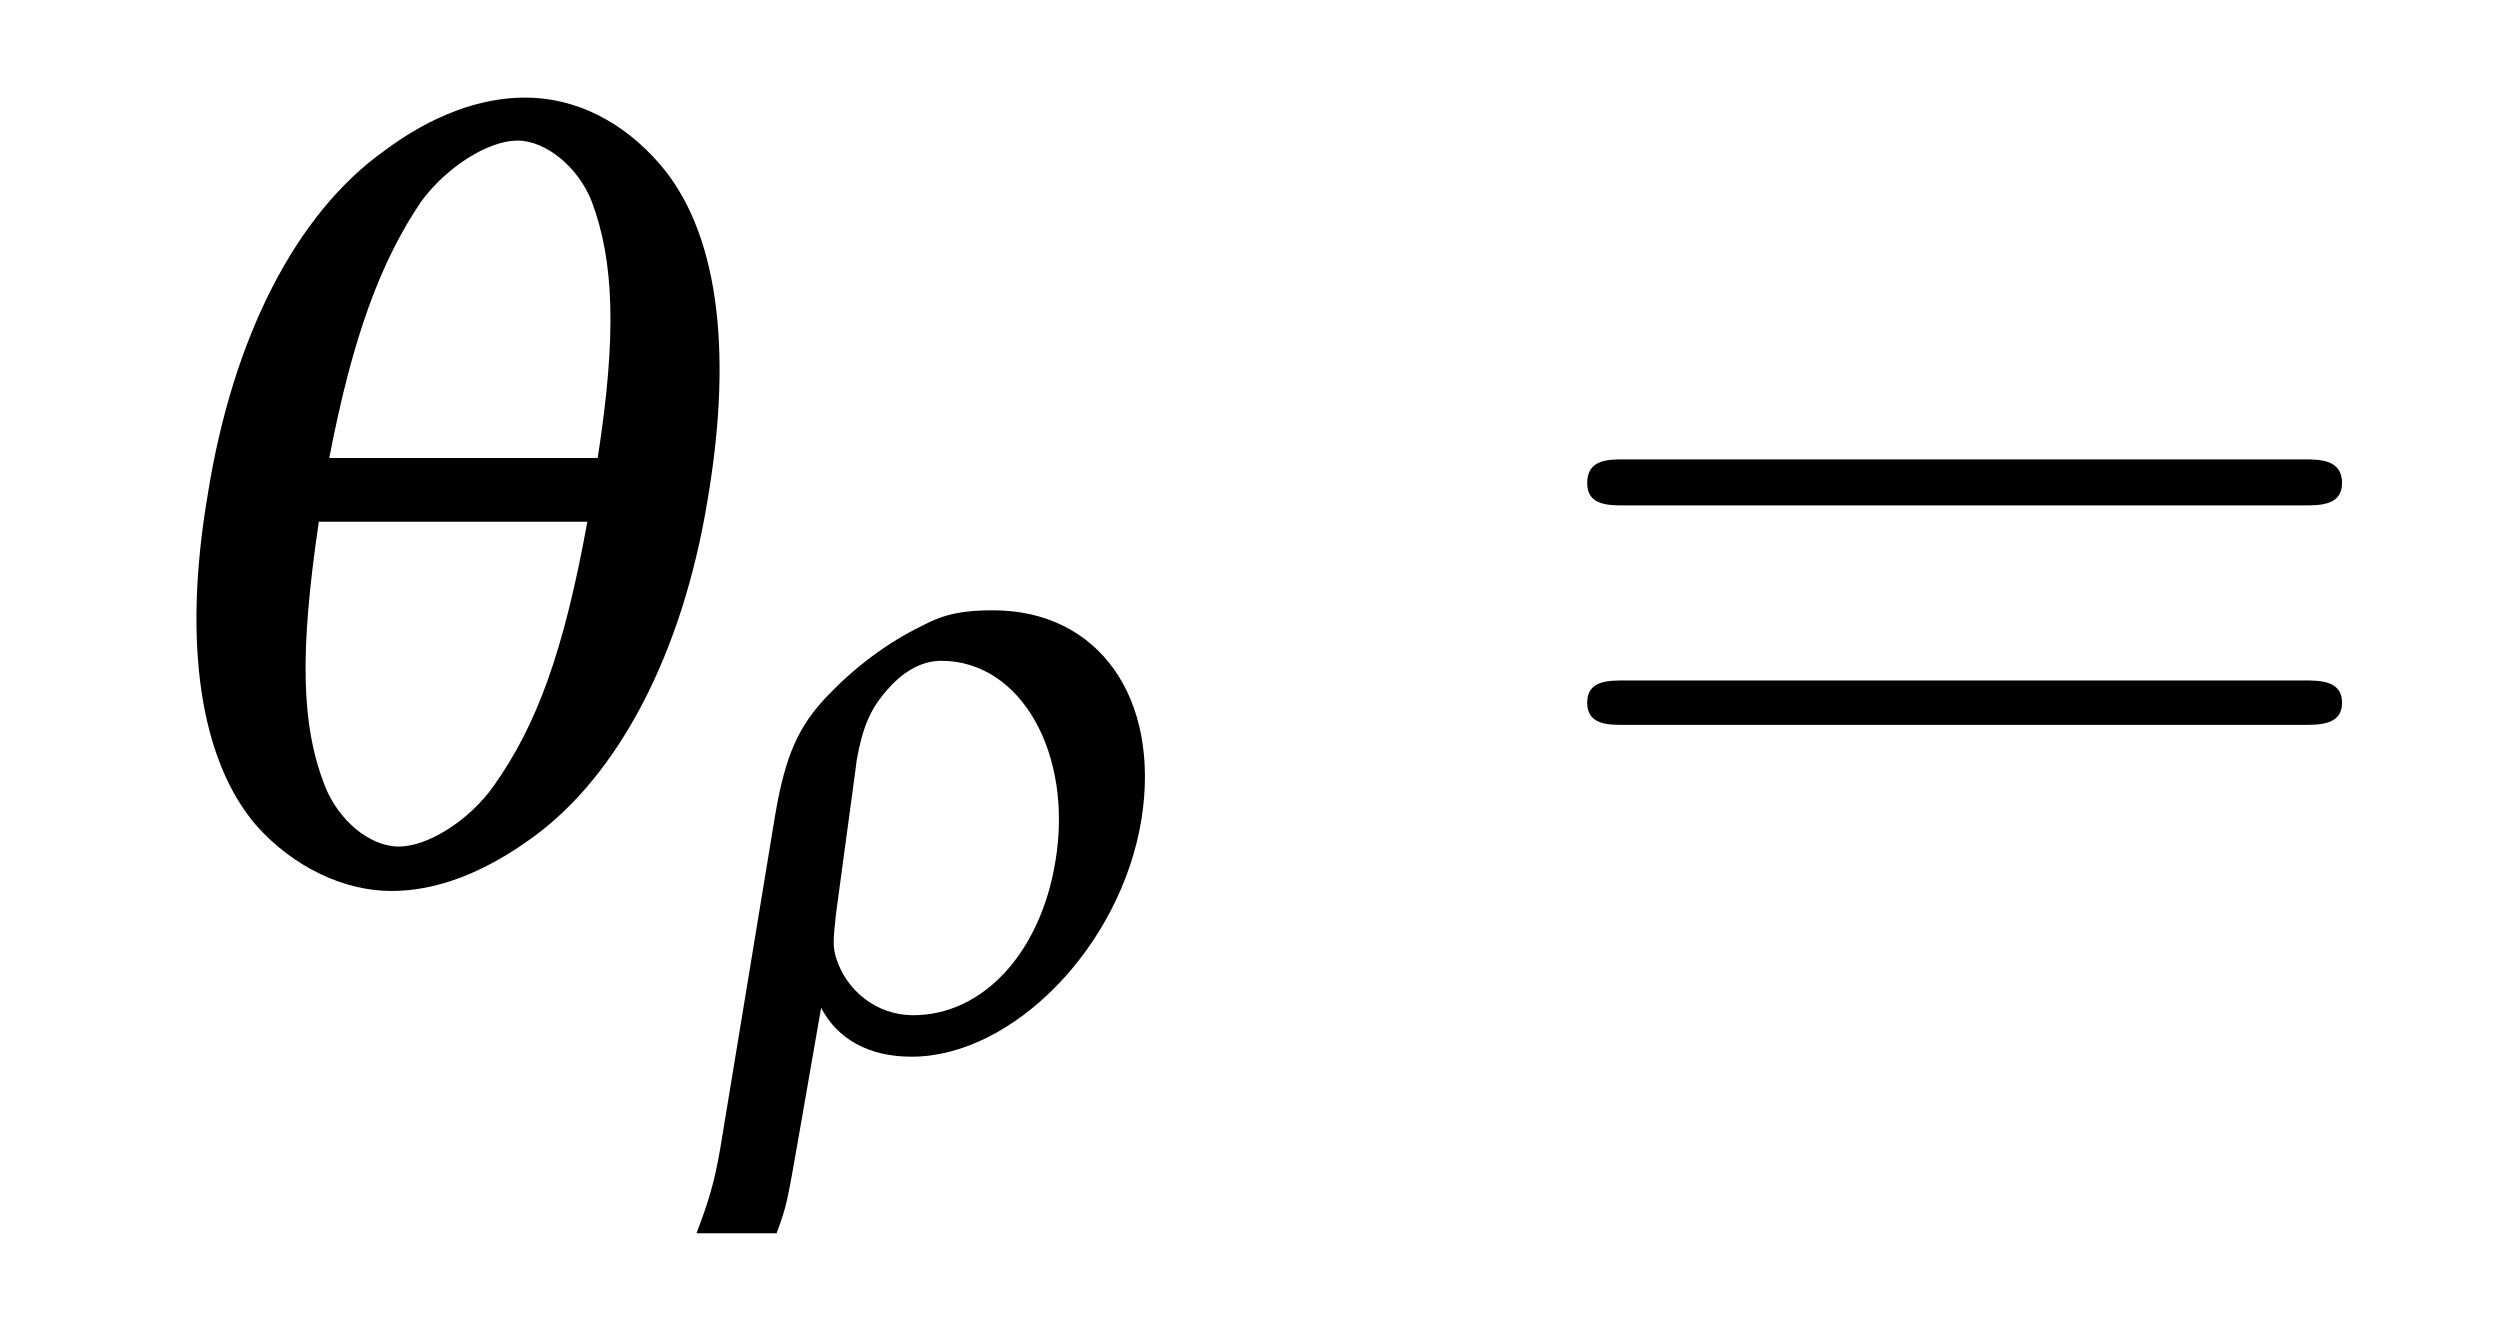 <?xml version="1.0" encoding="UTF-8"?>
<svg xmlns="http://www.w3.org/2000/svg" xmlns:xlink="http://www.w3.org/1999/xlink" viewBox="0 0 26.339 14.1" version="1.2">
<defs>
<g>
<symbol overflow="visible" id="glyph0-0">
<path style="stroke:none;" d=""/>
</symbol>
<symbol overflow="visible" id="glyph0-1">
<path style="stroke:none;" d="M 4.531 -8.203 C 4.062 -8.203 3.547 -8.016 3.047 -7.641 C 2.125 -6.984 1.453 -5.688 1.188 -4.016 C 0.922 -2.453 1.109 -1.219 1.703 -0.531 C 2.094 -0.094 2.625 0.156 3.125 0.156 C 3.594 0.156 4.094 -0.031 4.609 -0.406 C 5.516 -1.062 6.188 -2.344 6.453 -3.953 C 6.734 -5.594 6.547 -6.812 5.953 -7.5 C 5.562 -7.953 5.062 -8.203 4.531 -8.203 Z M 5.188 -3.734 C 4.938 -2.359 4.656 -1.594 4.203 -0.953 C 3.938 -0.578 3.5 -0.312 3.203 -0.312 C 2.891 -0.312 2.562 -0.594 2.422 -0.953 C 2.172 -1.594 2.156 -2.359 2.359 -3.734 Z M 2.469 -4.406 C 2.719 -5.703 3.016 -6.484 3.438 -7.109 C 3.703 -7.469 4.141 -7.75 4.453 -7.75 C 4.75 -7.75 5.094 -7.469 5.234 -7.109 C 5.469 -6.484 5.5 -5.703 5.297 -4.406 Z M 2.469 -4.406 "/>
</symbol>
<symbol overflow="visible" id="glyph1-0">
<path style="stroke:none;" d=""/>
</symbol>
<symbol overflow="visible" id="glyph1-1">
<path style="stroke:none;" d="M 1.422 -0.406 C 1.594 -0.078 1.922 0.109 2.375 0.109 C 3.438 0.109 4.578 -1.047 4.797 -2.391 C 5 -3.672 4.344 -4.594 3.234 -4.594 C 2.938 -4.594 2.734 -4.562 2.5 -4.438 C 2.109 -4.25 1.766 -3.984 1.484 -3.688 C 1.188 -3.375 1.047 -3.078 0.938 -2.438 L 0.359 1.078 C 0.297 1.438 0.234 1.641 0.109 1.969 L 0.953 1.969 C 1.062 1.672 1.062 1.656 1.188 0.938 Z M 1.781 -2.891 L 1.797 -3.016 C 1.859 -3.359 1.938 -3.562 2.141 -3.781 C 2.312 -3.969 2.5 -4.062 2.688 -4.062 C 3.531 -4.062 4.078 -3.078 3.891 -1.953 C 3.734 -0.984 3.125 -0.328 2.391 -0.328 C 2.016 -0.328 1.688 -0.578 1.578 -0.938 C 1.547 -1.047 1.547 -1.109 1.578 -1.391 Z M 1.781 -2.891 "/>
</symbol>
<symbol overflow="visible" id="glyph2-0">
<path style="stroke:none;" d=""/>
</symbol>
<symbol overflow="visible" id="glyph2-1">
<path style="stroke:none;" d="M 8.219 -3.906 C 8.391 -3.906 8.625 -3.906 8.625 -4.141 C 8.625 -4.391 8.391 -4.391 8.219 -4.391 L 1.062 -4.391 C 0.891 -4.391 0.672 -4.391 0.672 -4.141 C 0.672 -3.906 0.891 -3.906 1.078 -3.906 Z M 8.219 -1.594 C 8.391 -1.594 8.625 -1.594 8.625 -1.828 C 8.625 -2.062 8.391 -2.062 8.219 -2.062 L 1.078 -2.062 C 0.891 -2.062 0.672 -2.062 0.672 -1.828 C 0.672 -1.594 0.891 -1.594 1.062 -1.594 Z M 8.219 -1.594 "/>
</symbol>
</g>
</defs>
<g id="surface1">
<g style="fill:rgb(0%,0%,0%);fill-opacity:1;">
  <use xlink:href="#glyph0-1" x="1" y="9.231"/>
</g>
<g style="fill:rgb(0%,0%,0%);fill-opacity:1;">
  <use xlink:href="#glyph1-1" x="7.229" y="11.024"/>
</g>
<g style="fill:rgb(0%,0%,0%);fill-opacity:1;">
  <use xlink:href="#glyph2-1" x="16.05" y="9.231"/>
</g>
</g>
</svg>
